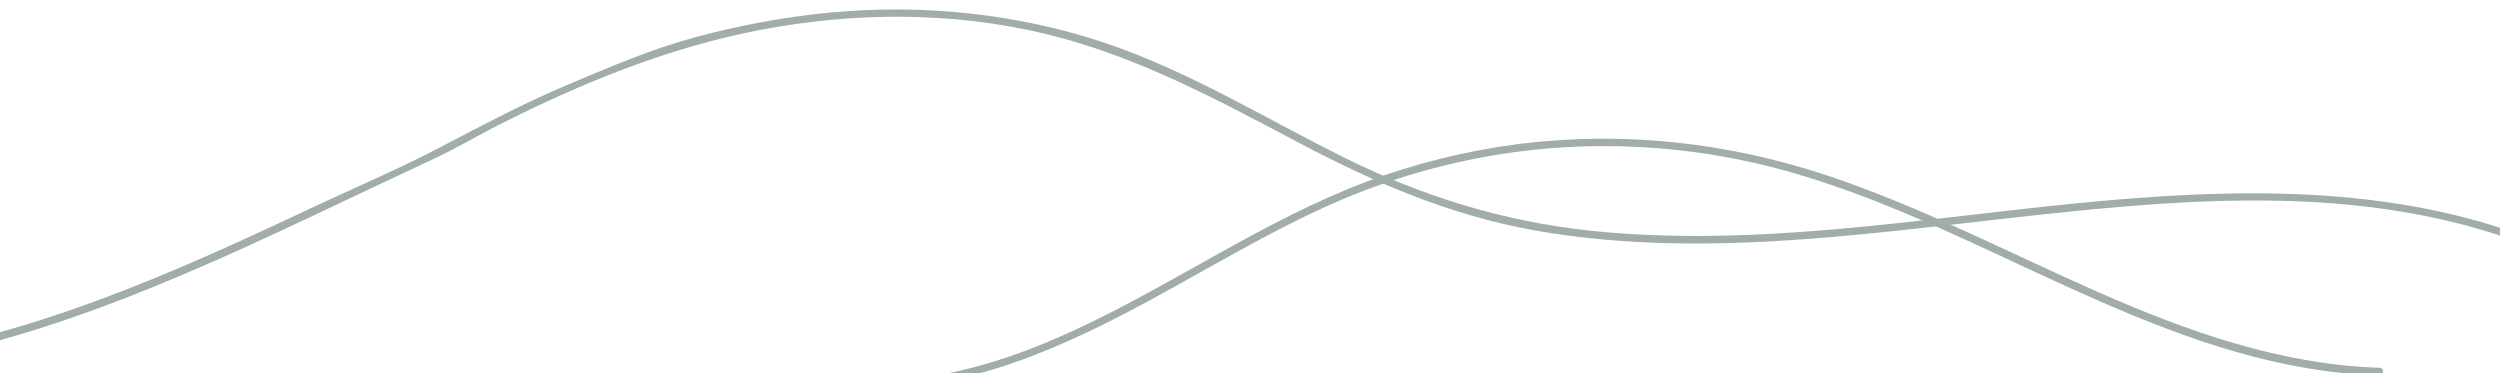 <svg fill="none" height="258" viewBox="0 0 1728 258" width="1728" xmlns="http://www.w3.org/2000/svg" xmlns:xlink="http://www.w3.org/1999/xlink"><clipPath id="a"><path d="m0 0h1731v258h-1731z"/></clipPath><g clip-path="url(#a)" fill="#12312b" opacity=".4"><path d="m-5.712 236.731c60.585-16.428 118.919-40.291 176.042-66.23 28.908-13.142 57.47-26.803 86.031-40.291 14.54-6.916 29.254-13.66 43.794-20.577 14.887-6.917 29.254-15.563 43.968-22.999 57.815-29.224 118.054-53.952 181.928-66.056 64.739-12.277 132.075-12.623 196.295 2.767 63.182 15.217 119.266 45.651 176.216 75.74 51.411 27.149 103.688 49.629 161.328 60.004 108.88 19.541 220.01 3.805 328.72-8.3 108.36-12.104 221.22-23.171 327.5 8.3 12.99 3.805 25.8 8.301 38.26 13.315 3.11 1.211 4.5-3.804 1.38-5.014-102.65-41.156-214.81-37.351-322.83-26.63-110.61 11.067-222.43 30.434-333.91 18.675-59.54-6.398-115.456-23.517-169.117-50.147-55.565-27.495-108.88-60.696-167.907-80.236-60.412-19.886-124.632-26.284-187.813-20.405-31.505 2.94-62.663 8.819-93.128 16.946-30.812 8.3-59.547 20.751-88.8 33.028-29.947 12.623-58.335 27.668-87.07 42.711-28.215 14.872-57.988 27.495-86.896 40.983-58.854 27.841-118.227 54.989-180.024 75.567-14.887 5.015-30.119 9.511-45.352 13.661-3.116 1.037-1.731 6.052 1.385 5.188z"/><path d="m1644.8 254.196c-68.03-2.075-132.77-25.074-194.4-52.223-61.97-27.322-122.2-58.793-186.6-80.409-68.72-22.998-141.25-31.126-213.26-22.134-36.35 4.669-72.006 13.315-106.28 26.284-35.312 13.315-68.547 30.954-101.436 49.283-65.951 36.66-133.287 77.297-209.624 86.634-9.348 1.211-18.695 1.73-28.042 1.903-3.289 0-3.289 5.187 0 5.187 75.298-1.037 144.019-35.622 208.239-71.417 33.408-18.502 66.297-37.697 101.09-53.606 34.274-15.736 70.279-27.321 107.153-34.411 72.87-14.007 148.34-10.203 219.49 10.721 65.77 19.194 127.05 50.666 189.2 78.853 60.23 27.321 122.55 52.222 188.85 58.966 8.48.865 16.79 1.383 25.27 1.556 3.63 0 3.64-5.187.35-5.187z"/></g></svg>